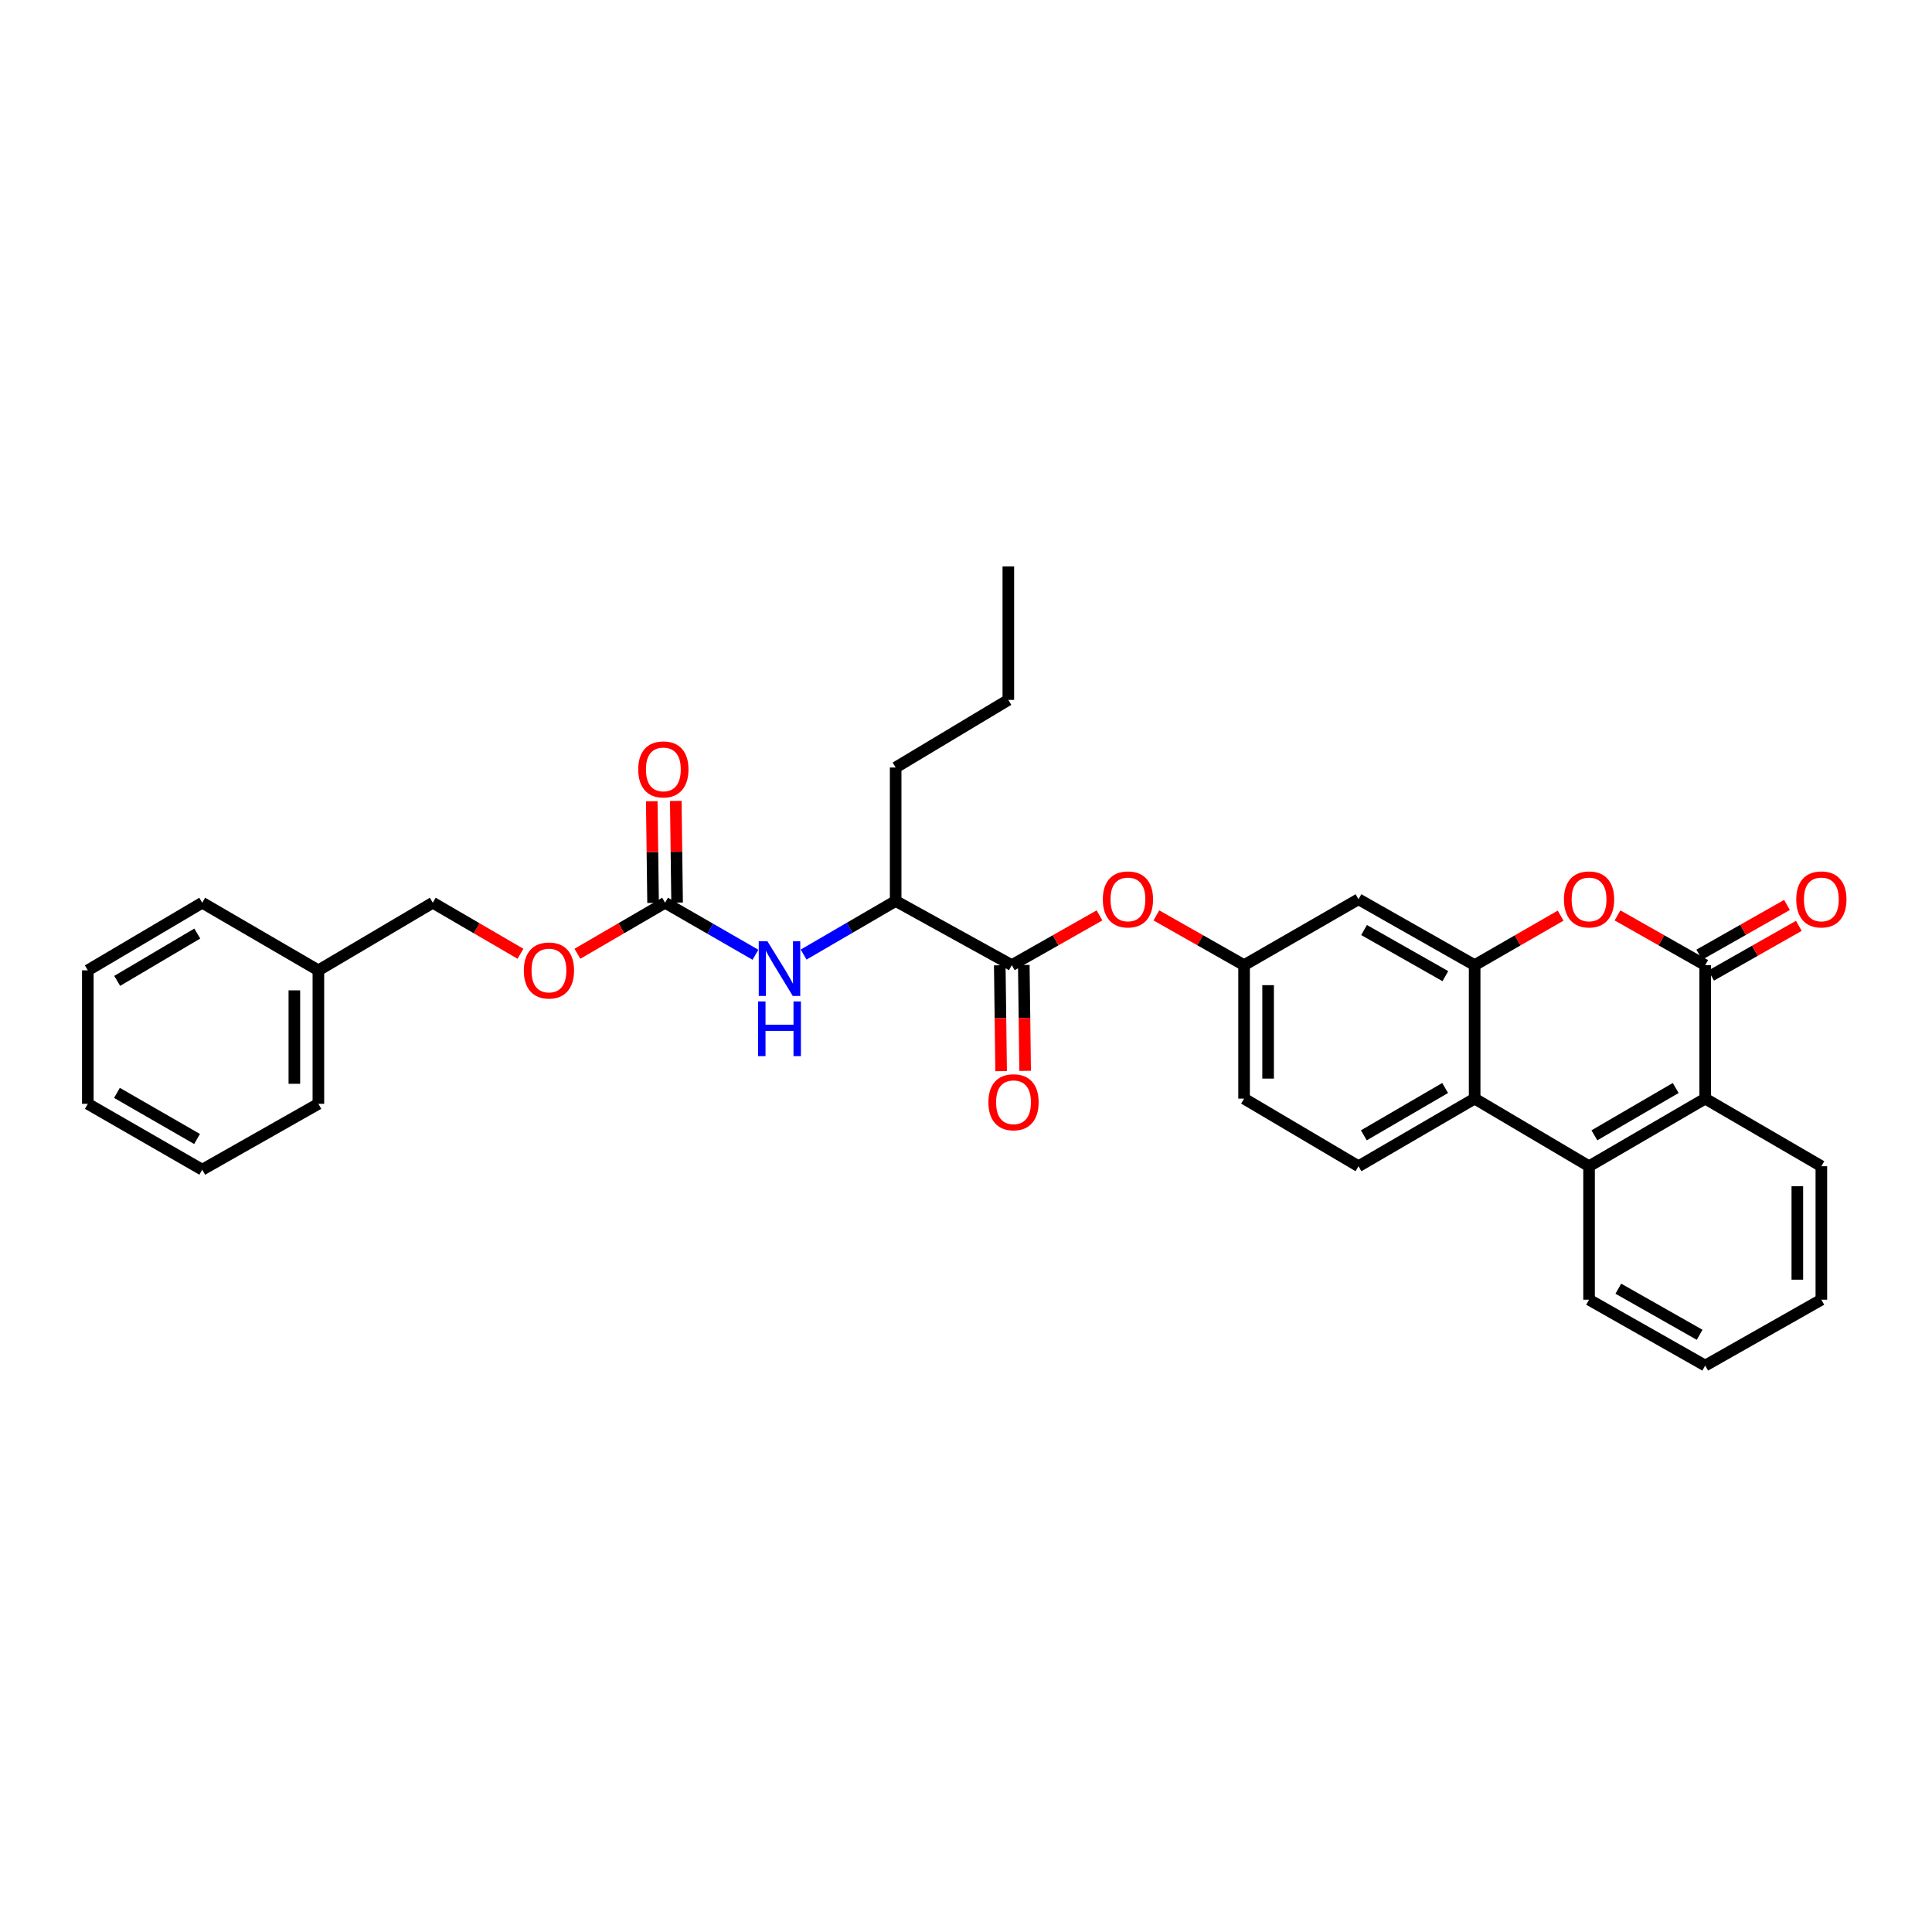 <?xml version='1.0' encoding='iso-8859-1'?>
<svg version='1.1' baseProfile='full'
              xmlns='http://www.w3.org/2000/svg'
                      xmlns:rdkit='http://www.rdkit.org/xml'
                      xmlns:xlink='http://www.w3.org/1999/xlink'
                  xml:space='preserve'
width='1000px' height='1000px' viewBox='0 0 1000 1000'>
<!-- END OF HEADER -->
<rect style='opacity:1.0;fill:#FFFFFF;stroke:none' width='1000' height='1000' x='0' y='0'> </rect>
<path class='bond-0' d='M 882.611,499.551 L 859.916,486.679' style='fill:none;fill-rule:evenodd;stroke:#000000;stroke-width:6px;stroke-linecap:butt;stroke-linejoin:miter;stroke-opacity:1' />
<path class='bond-0' d='M 859.916,486.679 L 837.221,473.807' style='fill:none;fill-rule:evenodd;stroke:#FF0000;stroke-width:6px;stroke-linecap:butt;stroke-linejoin:miter;stroke-opacity:1' />
<path class='bond-1' d='M 882.611,499.551 L 882.611,568.642' style='fill:none;fill-rule:evenodd;stroke:#000000;stroke-width:6px;stroke-linecap:butt;stroke-linejoin:miter;stroke-opacity:1' />
<path class='bond-2' d='M 885.678,504.959 L 908.373,492.087' style='fill:none;fill-rule:evenodd;stroke:#000000;stroke-width:6px;stroke-linecap:butt;stroke-linejoin:miter;stroke-opacity:1' />
<path class='bond-2' d='M 908.373,492.087 L 931.068,479.215' style='fill:none;fill-rule:evenodd;stroke:#FF0000;stroke-width:6px;stroke-linecap:butt;stroke-linejoin:miter;stroke-opacity:1' />
<path class='bond-2' d='M 879.544,494.143 L 902.239,481.271' style='fill:none;fill-rule:evenodd;stroke:#000000;stroke-width:6px;stroke-linecap:butt;stroke-linejoin:miter;stroke-opacity:1' />
<path class='bond-2' d='M 902.239,481.271 L 924.934,468.4' style='fill:none;fill-rule:evenodd;stroke:#FF0000;stroke-width:6px;stroke-linecap:butt;stroke-linejoin:miter;stroke-opacity:1' />
<path class='bond-3' d='M 763.273,499.551 L 785.529,486.737' style='fill:none;fill-rule:evenodd;stroke:#000000;stroke-width:6px;stroke-linecap:butt;stroke-linejoin:miter;stroke-opacity:1' />
<path class='bond-3' d='M 785.529,486.737 L 807.785,473.923' style='fill:none;fill-rule:evenodd;stroke:#FF0000;stroke-width:6px;stroke-linecap:butt;stroke-linejoin:miter;stroke-opacity:1' />
<path class='bond-4' d='M 763.273,499.551 L 703.155,465.454' style='fill:none;fill-rule:evenodd;stroke:#000000;stroke-width:6px;stroke-linecap:butt;stroke-linejoin:miter;stroke-opacity:1' />
<path class='bond-4' d='M 748.121,505.252 L 706.038,481.384' style='fill:none;fill-rule:evenodd;stroke:#000000;stroke-width:6px;stroke-linecap:butt;stroke-linejoin:miter;stroke-opacity:1' />
<path class='bond-5' d='M 763.273,499.551 L 763.273,568.642' style='fill:none;fill-rule:evenodd;stroke:#000000;stroke-width:6px;stroke-linecap:butt;stroke-linejoin:miter;stroke-opacity:1' />
<path class='bond-6' d='M 763.273,568.642 L 822.493,603.637' style='fill:none;fill-rule:evenodd;stroke:#000000;stroke-width:6px;stroke-linecap:butt;stroke-linejoin:miter;stroke-opacity:1' />
<path class='bond-7' d='M 763.273,568.642 L 703.155,603.637' style='fill:none;fill-rule:evenodd;stroke:#000000;stroke-width:6px;stroke-linecap:butt;stroke-linejoin:miter;stroke-opacity:1' />
<path class='bond-7' d='M 748,563.146 L 705.917,587.642' style='fill:none;fill-rule:evenodd;stroke:#000000;stroke-width:6px;stroke-linecap:butt;stroke-linejoin:miter;stroke-opacity:1' />
<path class='bond-8' d='M 822.493,603.637 L 882.611,568.642' style='fill:none;fill-rule:evenodd;stroke:#000000;stroke-width:6px;stroke-linecap:butt;stroke-linejoin:miter;stroke-opacity:1' />
<path class='bond-8' d='M 825.256,587.642 L 867.338,563.146' style='fill:none;fill-rule:evenodd;stroke:#000000;stroke-width:6px;stroke-linecap:butt;stroke-linejoin:miter;stroke-opacity:1' />
<path class='bond-9' d='M 822.493,603.637 L 822.493,672.721' style='fill:none;fill-rule:evenodd;stroke:#000000;stroke-width:6px;stroke-linecap:butt;stroke-linejoin:miter;stroke-opacity:1' />
<path class='bond-10' d='M 882.611,568.642 L 942.729,603.637' style='fill:none;fill-rule:evenodd;stroke:#000000;stroke-width:6px;stroke-linecap:butt;stroke-linejoin:miter;stroke-opacity:1' />
<path class='bond-11' d='M 523.698,499.551 L 546.394,486.679' style='fill:none;fill-rule:evenodd;stroke:#000000;stroke-width:6px;stroke-linecap:butt;stroke-linejoin:miter;stroke-opacity:1' />
<path class='bond-11' d='M 546.394,486.679 L 569.089,473.807' style='fill:none;fill-rule:evenodd;stroke:#FF0000;stroke-width:6px;stroke-linecap:butt;stroke-linejoin:miter;stroke-opacity:1' />
<path class='bond-12' d='M 523.698,499.551 L 463.587,466.352' style='fill:none;fill-rule:evenodd;stroke:#000000;stroke-width:6px;stroke-linecap:butt;stroke-linejoin:miter;stroke-opacity:1' />
<path class='bond-13' d='M 517.482,499.63 L 517.829,527.027' style='fill:none;fill-rule:evenodd;stroke:#000000;stroke-width:6px;stroke-linecap:butt;stroke-linejoin:miter;stroke-opacity:1' />
<path class='bond-13' d='M 517.829,527.027 L 518.176,554.425' style='fill:none;fill-rule:evenodd;stroke:#FF0000;stroke-width:6px;stroke-linecap:butt;stroke-linejoin:miter;stroke-opacity:1' />
<path class='bond-13' d='M 529.915,499.472 L 530.262,526.87' style='fill:none;fill-rule:evenodd;stroke:#000000;stroke-width:6px;stroke-linecap:butt;stroke-linejoin:miter;stroke-opacity:1' />
<path class='bond-13' d='M 530.262,526.87 L 530.609,554.267' style='fill:none;fill-rule:evenodd;stroke:#FF0000;stroke-width:6px;stroke-linecap:butt;stroke-linejoin:miter;stroke-opacity:1' />
<path class='bond-14' d='M 344.249,467.25 L 367.635,480.715' style='fill:none;fill-rule:evenodd;stroke:#000000;stroke-width:6px;stroke-linecap:butt;stroke-linejoin:miter;stroke-opacity:1' />
<path class='bond-14' d='M 367.635,480.715 L 391.021,494.18' style='fill:none;fill-rule:evenodd;stroke:#0000FF;stroke-width:6px;stroke-linecap:butt;stroke-linejoin:miter;stroke-opacity:1' />
<path class='bond-15' d='M 350.466,467.17 L 350.124,440.868' style='fill:none;fill-rule:evenodd;stroke:#000000;stroke-width:6px;stroke-linecap:butt;stroke-linejoin:miter;stroke-opacity:1' />
<path class='bond-15' d='M 350.124,440.868 L 349.782,414.566' style='fill:none;fill-rule:evenodd;stroke:#FF0000;stroke-width:6px;stroke-linecap:butt;stroke-linejoin:miter;stroke-opacity:1' />
<path class='bond-15' d='M 338.033,467.331 L 337.691,441.029' style='fill:none;fill-rule:evenodd;stroke:#000000;stroke-width:6px;stroke-linecap:butt;stroke-linejoin:miter;stroke-opacity:1' />
<path class='bond-15' d='M 337.691,441.029 L 337.349,414.727' style='fill:none;fill-rule:evenodd;stroke:#FF0000;stroke-width:6px;stroke-linecap:butt;stroke-linejoin:miter;stroke-opacity:1' />
<path class='bond-16' d='M 344.249,467.25 L 321.56,480.458' style='fill:none;fill-rule:evenodd;stroke:#000000;stroke-width:6px;stroke-linecap:butt;stroke-linejoin:miter;stroke-opacity:1' />
<path class='bond-16' d='M 321.56,480.458 L 298.87,493.665' style='fill:none;fill-rule:evenodd;stroke:#FF0000;stroke-width:6px;stroke-linecap:butt;stroke-linejoin:miter;stroke-opacity:1' />
<path class='bond-17' d='M 415.948,494.083 L 439.768,480.218' style='fill:none;fill-rule:evenodd;stroke:#0000FF;stroke-width:6px;stroke-linecap:butt;stroke-linejoin:miter;stroke-opacity:1' />
<path class='bond-17' d='M 439.768,480.218 L 463.587,466.352' style='fill:none;fill-rule:evenodd;stroke:#000000;stroke-width:6px;stroke-linecap:butt;stroke-linejoin:miter;stroke-opacity:1' />
<path class='bond-18' d='M 703.155,465.454 L 643.935,499.551' style='fill:none;fill-rule:evenodd;stroke:#000000;stroke-width:6px;stroke-linecap:butt;stroke-linejoin:miter;stroke-opacity:1' />
<path class='bond-19' d='M 598.544,473.807 L 621.24,486.679' style='fill:none;fill-rule:evenodd;stroke:#FF0000;stroke-width:6px;stroke-linecap:butt;stroke-linejoin:miter;stroke-opacity:1' />
<path class='bond-19' d='M 621.24,486.679 L 643.935,499.551' style='fill:none;fill-rule:evenodd;stroke:#000000;stroke-width:6px;stroke-linecap:butt;stroke-linejoin:miter;stroke-opacity:1' />
<path class='bond-20' d='M 703.155,603.637 L 643.935,568.642' style='fill:none;fill-rule:evenodd;stroke:#000000;stroke-width:6px;stroke-linecap:butt;stroke-linejoin:miter;stroke-opacity:1' />
<path class='bond-21' d='M 463.587,466.352 L 463.587,397.261' style='fill:none;fill-rule:evenodd;stroke:#000000;stroke-width:6px;stroke-linecap:butt;stroke-linejoin:miter;stroke-opacity:1' />
<path class='bond-22' d='M 643.935,499.551 L 643.935,568.642' style='fill:none;fill-rule:evenodd;stroke:#000000;stroke-width:6px;stroke-linecap:butt;stroke-linejoin:miter;stroke-opacity:1' />
<path class='bond-22' d='M 656.369,509.915 L 656.369,558.279' style='fill:none;fill-rule:evenodd;stroke:#000000;stroke-width:6px;stroke-linecap:butt;stroke-linejoin:miter;stroke-opacity:1' />
<path class='bond-23' d='M 269.392,493.665 L 246.702,480.458' style='fill:none;fill-rule:evenodd;stroke:#FF0000;stroke-width:6px;stroke-linecap:butt;stroke-linejoin:miter;stroke-opacity:1' />
<path class='bond-23' d='M 246.702,480.458 L 224.013,467.25' style='fill:none;fill-rule:evenodd;stroke:#000000;stroke-width:6px;stroke-linecap:butt;stroke-linejoin:miter;stroke-opacity:1' />
<path class='bond-24' d='M 224.013,467.25 L 164.793,502.245' style='fill:none;fill-rule:evenodd;stroke:#000000;stroke-width:6px;stroke-linecap:butt;stroke-linejoin:miter;stroke-opacity:1' />
<path class='bond-25' d='M 822.493,672.721 L 882.611,706.818' style='fill:none;fill-rule:evenodd;stroke:#000000;stroke-width:6px;stroke-linecap:butt;stroke-linejoin:miter;stroke-opacity:1' />
<path class='bond-25' d='M 837.645,667.02 L 879.728,690.888' style='fill:none;fill-rule:evenodd;stroke:#000000;stroke-width:6px;stroke-linecap:butt;stroke-linejoin:miter;stroke-opacity:1' />
<path class='bond-26' d='M 164.793,502.245 L 164.793,571.336' style='fill:none;fill-rule:evenodd;stroke:#000000;stroke-width:6px;stroke-linecap:butt;stroke-linejoin:miter;stroke-opacity:1' />
<path class='bond-26' d='M 152.359,512.609 L 152.359,560.973' style='fill:none;fill-rule:evenodd;stroke:#000000;stroke-width:6px;stroke-linecap:butt;stroke-linejoin:miter;stroke-opacity:1' />
<path class='bond-27' d='M 164.793,502.245 L 104.675,467.25' style='fill:none;fill-rule:evenodd;stroke:#000000;stroke-width:6px;stroke-linecap:butt;stroke-linejoin:miter;stroke-opacity:1' />
<path class='bond-28' d='M 942.729,603.637 L 942.729,672.721' style='fill:none;fill-rule:evenodd;stroke:#000000;stroke-width:6px;stroke-linecap:butt;stroke-linejoin:miter;stroke-opacity:1' />
<path class='bond-28' d='M 930.295,614 L 930.295,662.359' style='fill:none;fill-rule:evenodd;stroke:#000000;stroke-width:6px;stroke-linecap:butt;stroke-linejoin:miter;stroke-opacity:1' />
<path class='bond-29' d='M 463.587,397.261 L 521.909,362.266' style='fill:none;fill-rule:evenodd;stroke:#000000;stroke-width:6px;stroke-linecap:butt;stroke-linejoin:miter;stroke-opacity:1' />
<path class='bond-30' d='M 164.793,571.336 L 104.675,605.426' style='fill:none;fill-rule:evenodd;stroke:#000000;stroke-width:6px;stroke-linecap:butt;stroke-linejoin:miter;stroke-opacity:1' />
<path class='bond-31' d='M 104.675,467.25 L 45.455,502.245' style='fill:none;fill-rule:evenodd;stroke:#000000;stroke-width:6px;stroke-linecap:butt;stroke-linejoin:miter;stroke-opacity:1' />
<path class='bond-31' d='M 102.117,483.204 L 60.663,507.7' style='fill:none;fill-rule:evenodd;stroke:#000000;stroke-width:6px;stroke-linecap:butt;stroke-linejoin:miter;stroke-opacity:1' />
<path class='bond-32' d='M 521.909,362.266 L 521.909,293.182' style='fill:none;fill-rule:evenodd;stroke:#000000;stroke-width:6px;stroke-linecap:butt;stroke-linejoin:miter;stroke-opacity:1' />
<path class='bond-33' d='M 882.611,706.818 L 942.729,672.721' style='fill:none;fill-rule:evenodd;stroke:#000000;stroke-width:6px;stroke-linecap:butt;stroke-linejoin:miter;stroke-opacity:1' />
<path class='bond-34' d='M 45.455,502.245 L 45.455,571.336' style='fill:none;fill-rule:evenodd;stroke:#000000;stroke-width:6px;stroke-linecap:butt;stroke-linejoin:miter;stroke-opacity:1' />
<path class='bond-35' d='M 104.675,605.426 L 45.455,571.336' style='fill:none;fill-rule:evenodd;stroke:#000000;stroke-width:6px;stroke-linecap:butt;stroke-linejoin:miter;stroke-opacity:1' />
<path class='bond-35' d='M 101.995,589.536 L 60.541,565.674' style='fill:none;fill-rule:evenodd;stroke:#000000;stroke-width:6px;stroke-linecap:butt;stroke-linejoin:miter;stroke-opacity:1' />
<path  class='atom-2' d='M 809.493 465.534
Q 809.493 458.734, 812.853 454.934
Q 816.213 451.134, 822.493 451.134
Q 828.773 451.134, 832.133 454.934
Q 835.493 458.734, 835.493 465.534
Q 835.493 472.414, 832.093 476.334
Q 828.693 480.214, 822.493 480.214
Q 816.253 480.214, 812.853 476.334
Q 809.493 472.454, 809.493 465.534
M 822.493 477.014
Q 826.813 477.014, 829.133 474.134
Q 831.493 471.214, 831.493 465.534
Q 831.493 459.974, 829.133 457.174
Q 826.813 454.334, 822.493 454.334
Q 818.173 454.334, 815.813 457.134
Q 813.493 459.934, 813.493 465.534
Q 813.493 471.254, 815.813 474.134
Q 818.173 477.014, 822.493 477.014
' fill='#FF0000'/>
<path  class='atom-8' d='M 397.209 487.187
L 406.489 502.187
Q 407.409 503.667, 408.889 506.347
Q 410.369 509.027, 410.449 509.187
L 410.449 487.187
L 414.209 487.187
L 414.209 515.507
L 410.329 515.507
L 400.369 499.107
Q 399.209 497.187, 397.969 494.987
Q 396.769 492.787, 396.409 492.107
L 396.409 515.507
L 392.729 515.507
L 392.729 487.187
L 397.209 487.187
' fill='#0000FF'/>
<path  class='atom-8' d='M 392.389 518.339
L 396.229 518.339
L 396.229 530.379
L 410.709 530.379
L 410.709 518.339
L 414.549 518.339
L 414.549 546.659
L 410.709 546.659
L 410.709 533.579
L 396.229 533.579
L 396.229 546.659
L 392.389 546.659
L 392.389 518.339
' fill='#0000FF'/>
<path  class='atom-10' d='M 570.817 465.534
Q 570.817 458.734, 574.177 454.934
Q 577.537 451.134, 583.817 451.134
Q 590.097 451.134, 593.457 454.934
Q 596.817 458.734, 596.817 465.534
Q 596.817 472.414, 593.417 476.334
Q 590.017 480.214, 583.817 480.214
Q 577.577 480.214, 574.177 476.334
Q 570.817 472.454, 570.817 465.534
M 583.817 477.014
Q 588.137 477.014, 590.457 474.134
Q 592.817 471.214, 592.817 465.534
Q 592.817 459.974, 590.457 457.174
Q 588.137 454.334, 583.817 454.334
Q 579.497 454.334, 577.137 457.134
Q 574.817 459.934, 574.817 465.534
Q 574.817 471.254, 577.137 474.134
Q 579.497 477.014, 583.817 477.014
' fill='#FF0000'/>
<path  class='atom-14' d='M 929.729 465.534
Q 929.729 458.734, 933.089 454.934
Q 936.449 451.134, 942.729 451.134
Q 949.009 451.134, 952.369 454.934
Q 955.729 458.734, 955.729 465.534
Q 955.729 472.414, 952.329 476.334
Q 948.929 480.214, 942.729 480.214
Q 936.489 480.214, 933.089 476.334
Q 929.729 472.454, 929.729 465.534
M 942.729 477.014
Q 947.049 477.014, 949.369 474.134
Q 951.729 471.214, 951.729 465.534
Q 951.729 459.974, 949.369 457.174
Q 947.049 454.334, 942.729 454.334
Q 938.409 454.334, 936.049 457.134
Q 933.729 459.934, 933.729 465.534
Q 933.729 471.254, 936.049 474.134
Q 938.409 477.014, 942.729 477.014
' fill='#FF0000'/>
<path  class='atom-15' d='M 511.596 570.518
Q 511.596 563.718, 514.956 559.918
Q 518.316 556.118, 524.596 556.118
Q 530.876 556.118, 534.236 559.918
Q 537.596 563.718, 537.596 570.518
Q 537.596 577.398, 534.196 581.318
Q 530.796 585.198, 524.596 585.198
Q 518.356 585.198, 514.956 581.318
Q 511.596 577.438, 511.596 570.518
M 524.596 581.998
Q 528.916 581.998, 531.236 579.118
Q 533.596 576.198, 533.596 570.518
Q 533.596 564.958, 531.236 562.158
Q 528.916 559.318, 524.596 559.318
Q 520.276 559.318, 517.916 562.118
Q 515.596 564.918, 515.596 570.518
Q 515.596 576.238, 517.916 579.118
Q 520.276 581.998, 524.596 581.998
' fill='#FF0000'/>
<path  class='atom-16' d='M 330.351 398.239
Q 330.351 391.439, 333.711 387.639
Q 337.071 383.839, 343.351 383.839
Q 349.631 383.839, 352.991 387.639
Q 356.351 391.439, 356.351 398.239
Q 356.351 405.119, 352.951 409.039
Q 349.551 412.919, 343.351 412.919
Q 337.111 412.919, 333.711 409.039
Q 330.351 405.159, 330.351 398.239
M 343.351 409.719
Q 347.671 409.719, 349.991 406.839
Q 352.351 403.919, 352.351 398.239
Q 352.351 392.679, 349.991 389.879
Q 347.671 387.039, 343.351 387.039
Q 339.031 387.039, 336.671 389.839
Q 334.351 392.639, 334.351 398.239
Q 334.351 403.959, 336.671 406.839
Q 339.031 409.719, 343.351 409.719
' fill='#FF0000'/>
<path  class='atom-17' d='M 271.131 502.325
Q 271.131 495.525, 274.491 491.725
Q 277.851 487.925, 284.131 487.925
Q 290.411 487.925, 293.771 491.725
Q 297.131 495.525, 297.131 502.325
Q 297.131 509.205, 293.731 513.125
Q 290.331 517.005, 284.131 517.005
Q 277.891 517.005, 274.491 513.125
Q 271.131 509.245, 271.131 502.325
M 284.131 513.805
Q 288.451 513.805, 290.771 510.925
Q 293.131 508.005, 293.131 502.325
Q 293.131 496.765, 290.771 493.965
Q 288.451 491.125, 284.131 491.125
Q 279.811 491.125, 277.451 493.925
Q 275.131 496.725, 275.131 502.325
Q 275.131 508.045, 277.451 510.925
Q 279.811 513.805, 284.131 513.805
' fill='#FF0000'/>
</svg>
